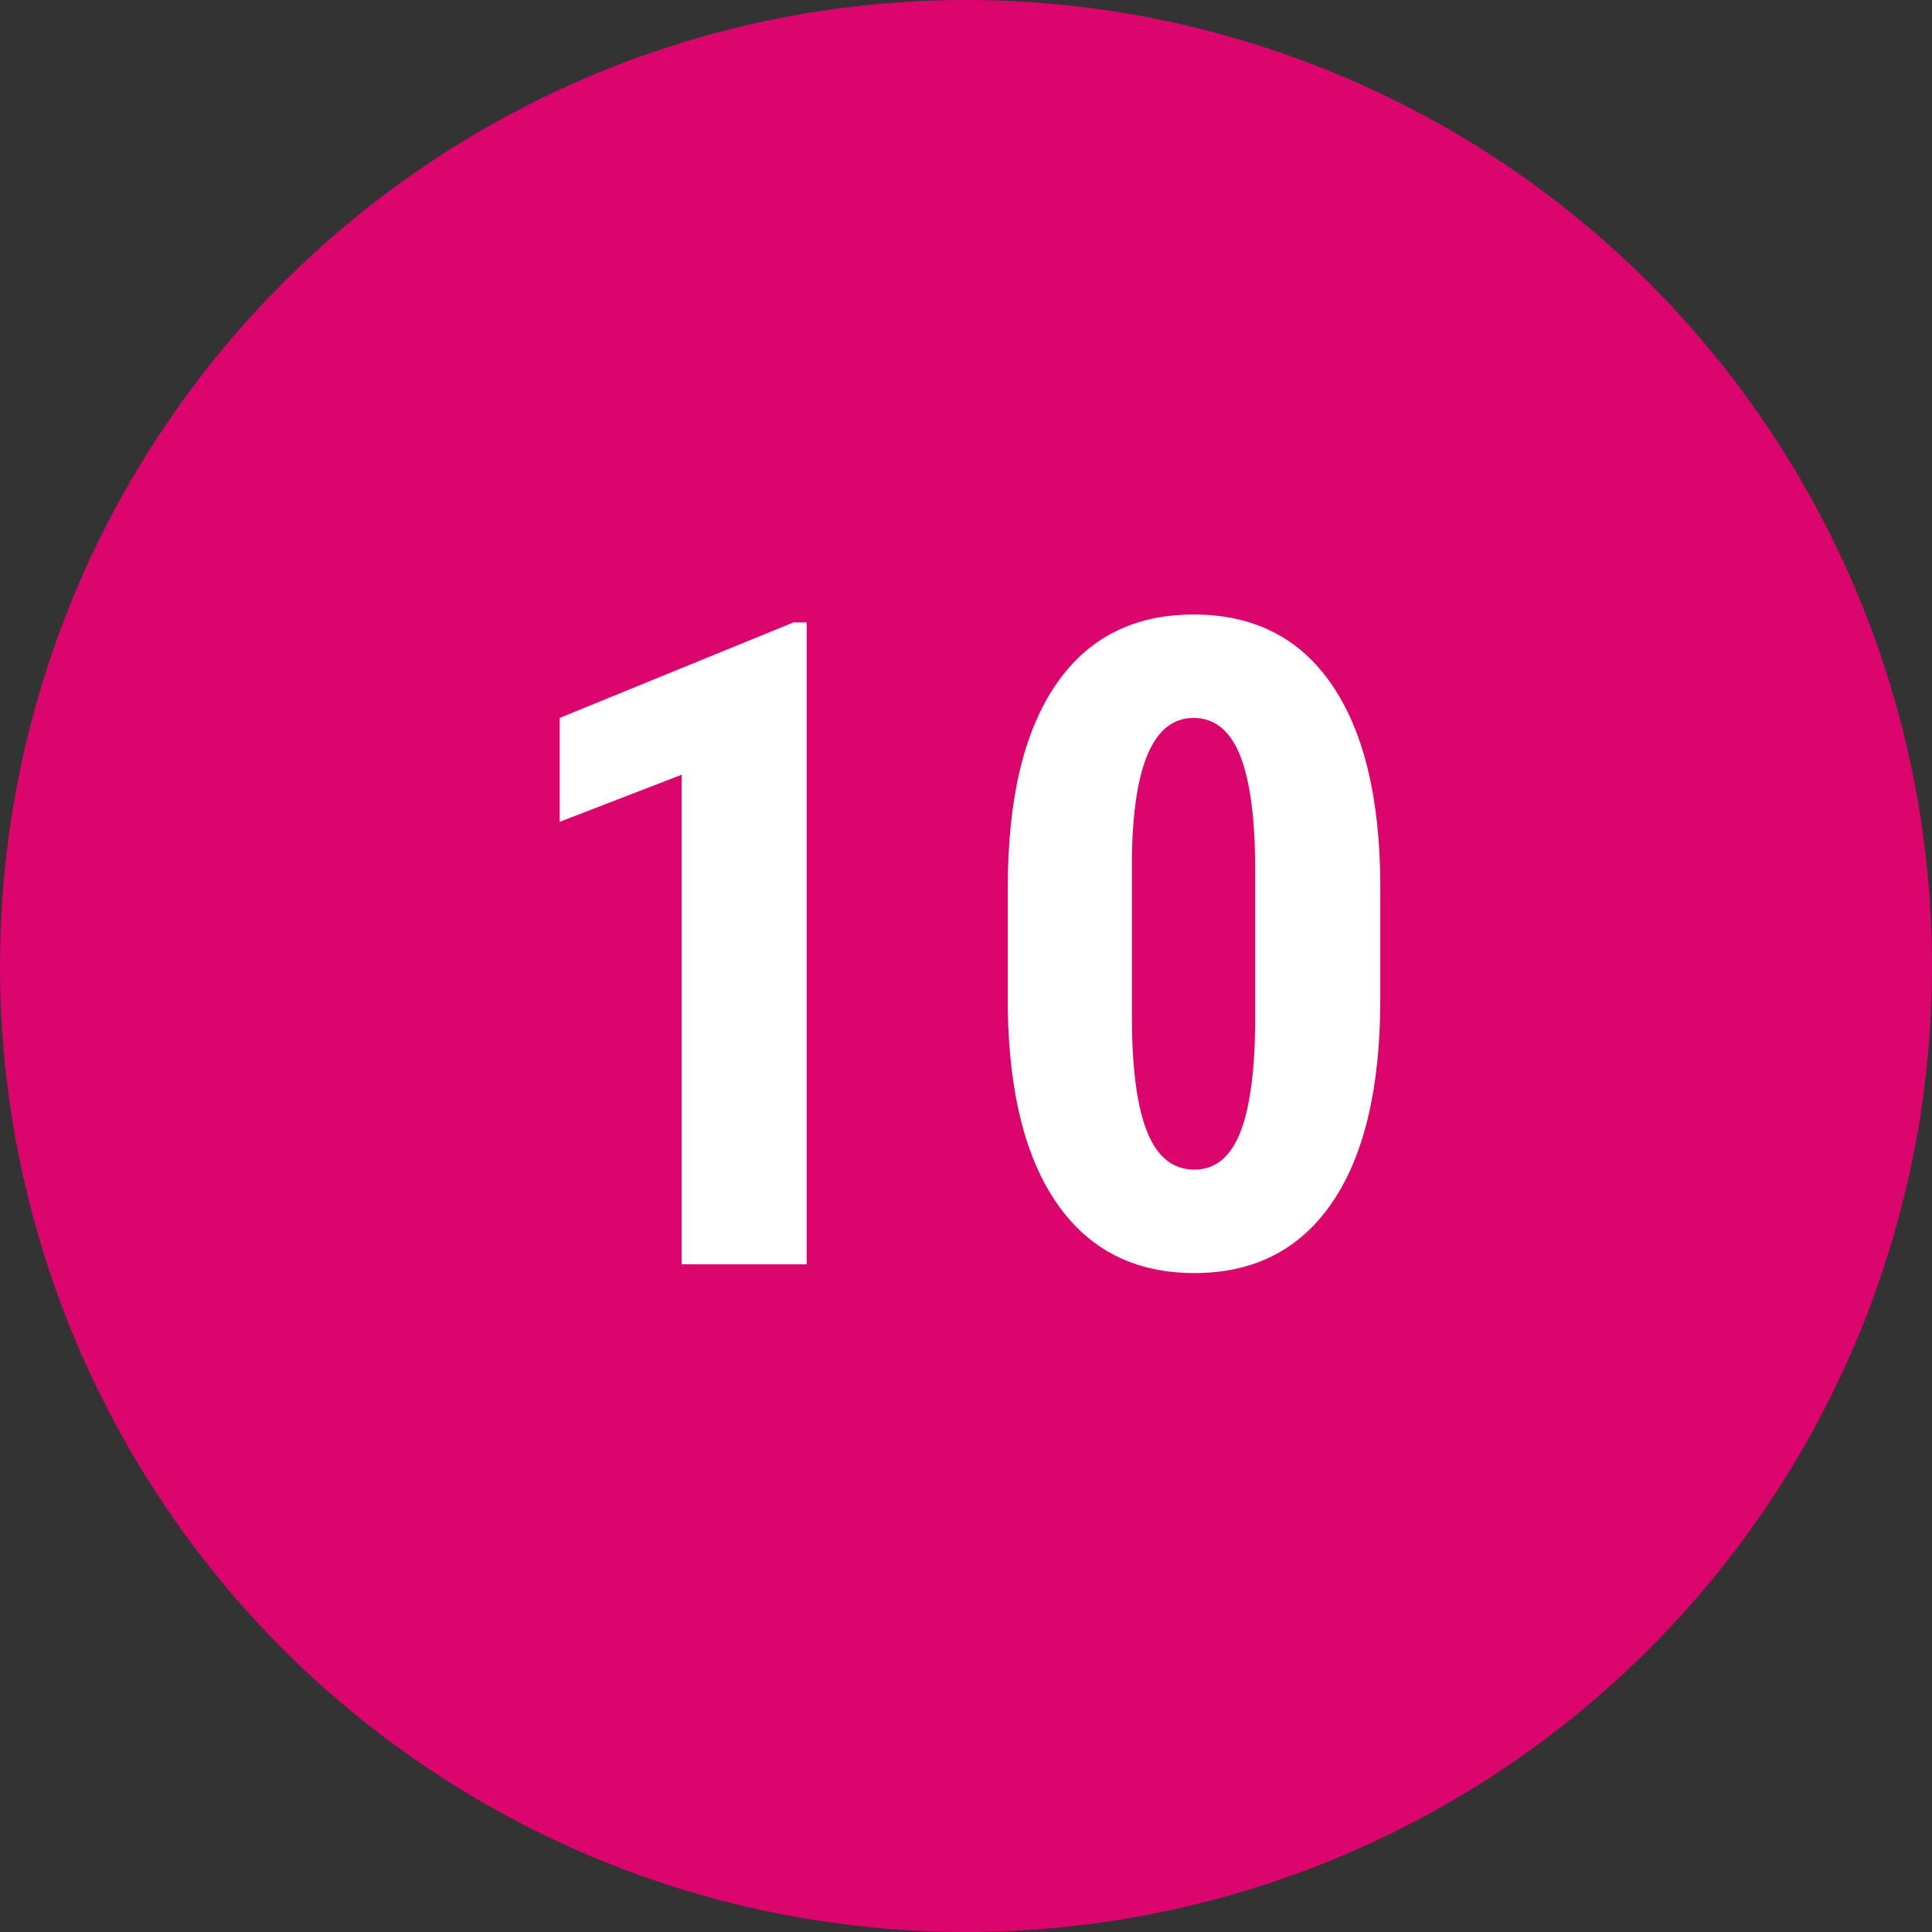 <svg width="30" height="30" viewBox="0 0 30 30" xmlns="http://www.w3.org/2000/svg"><rect x="0" y="0" width="30" height="30" fill="#333333" stroke="none"/><title>pink-fill-10</title><g fill="none" fill-rule="evenodd"><circle fill="#DC056E" cx="15" cy="15" r="15"/><path d="M12.526 19.632h-1.941V12.03l-1.894.731v-1.613l3.63-1.483h.205v9.967zm8.907-4.116c0 1.377-.25 2.43-.749 3.159-.499.729-1.211 1.093-2.136 1.093-.916 0-1.624-.354-2.123-1.063-.499-.708-.757-1.723-.776-3.045v-1.88c0-1.372.249-2.421.746-3.148.496-.727 1.21-1.09 2.14-1.09.929 0 1.642.36 2.139 1.08.497.72.75 1.748.759 3.083v1.811zM19.49 13.5c0-.784-.077-1.372-.232-1.764-.155-.392-.397-.588-.725-.588-.615 0-.934.718-.957 2.154v2.48c0 .803.079 1.4.236 1.792.157.392.402.588.735.588.314 0 .548-.184.7-.55.153-.367.234-.929.243-1.685V13.5z" fill="#FFF"/></g></svg>